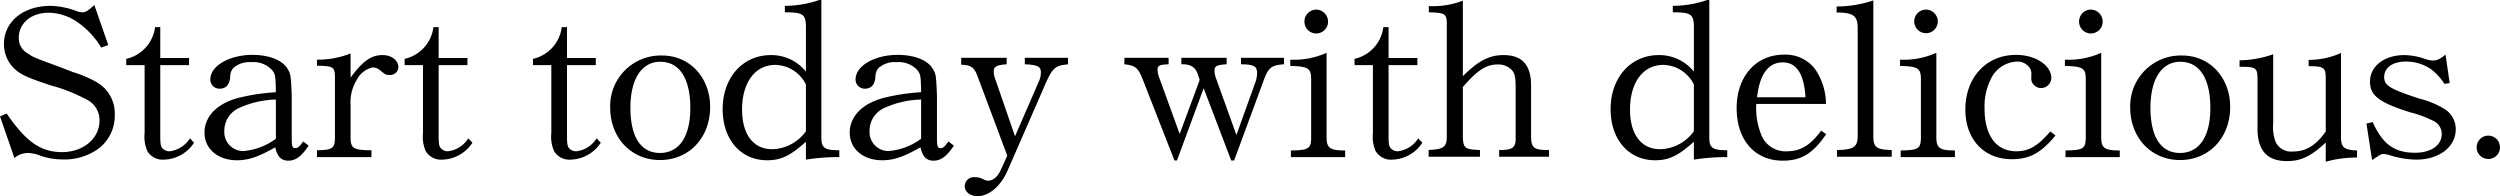 <svg xmlns="http://www.w3.org/2000/svg" viewBox="0 0 326.506 25.617"><title>アセット 15</title><g id="レイヤー_2" data-name="レイヤー 2"><g id="レイヤー_1-2" data-name="レイヤー 1"><path d="M13.217,6.214a10.716,10.716,0,0,0-3.27-3.434A6.713,6.713,0,0,0,6.35,1.662c-2.262,0-3.897,1.363-3.897,3.271a2.254,2.254,0,0,0,1.172,2.043c.736.518.845.545,4.034,1.717l1.908.736a15.369,15.369,0,0,1,2.97,1.254,4.707,4.707,0,0,1,2.453,4.306,5.387,5.387,0,0,1-2.262,4.524,7.673,7.673,0,0,1-4.715,1.308,8.9,8.9,0,0,1-2.752-.491,4.589,4.589,0,0,0-1.635-.354,2.847,2.847,0,0,0-1.744.654L0,15.207l.872-.381c2.535,3.705,4.47,5.041,7.222,5.041,2.78,0,4.905-1.771,4.905-4.143a2.999,2.999,0,0,0-1.799-2.779A21.326,21.326,0,0,0,6.704,11.174C3.379,10.084,2.507,9.675,1.581,8.666A4.497,4.497,0,0,1,.518,5.75c0-2.916,2.507-4.986,6.077-4.986a10.299,10.299,0,0,1,3.543.735,2.006,2.006,0,0,0,.626.109c.409,0,.763-.218,1.554-.954L14.144,5.887Z"/><path d="M16.489,7.686A4.856,4.856,0,0,0,20.25,3.543h.682v4.033h3.761v.927H20.931v9.239c0,.953.054,1.361.272,1.607a1.22,1.22,0,0,0,.927.408,3.601,3.601,0,0,0,2.67-1.689l.545.572a4.852,4.852,0,0,1-3.897,2.207,2.333,2.333,0,0,1-2.208-1.117,4.648,4.648,0,0,1-.354-2.344V8.503H16.489Z"/><path d="M40.308,19.022c-.927,1.39-1.689,1.962-2.644,1.962-.927,0-1.444-.518-1.717-1.744-2.262,1.281-3.516,1.689-5.015,1.689-2.48,0-4.224-1.498-4.224-3.597,0-2.126,1.635-3.815,4.442-4.552a27.055,27.055,0,0,1,4.878-.735c-.027-2.153-.082-2.371-.49-2.889a3.298,3.298,0,0,0-2.698-1.036,3.167,3.167,0,0,0-2.371.764A1.764,1.764,0,0,0,30.061,10.084c-.082.98-.545,1.498-1.39,1.498a1.182,1.182,0,0,1-1.199-1.226c0-1.744,2.48-3.188,5.505-3.188,2.126,0,3.843.654,4.551,1.771.436.735.463.817.572,3.543v5.504c0,1.145.082,1.363.463,1.363.327,0,.518-.164,1.036-.872ZM36.029,13a12.256,12.256,0,0,0-4.714,1.062,3.246,3.246,0,0,0-2.017,3.025A2.474,2.474,0,0,0,31.751,19.73a8.299,8.299,0,0,0,4.278-1.607Z"/><path d="M41.399,19.622c2.017-.027,2.344-.245,2.344-1.636V10.139c0-1.391-.191-1.526-2.344-1.554v-.79a11.538,11.538,0,0,0,4.388-.818v3.162C47.395,7.958,48.458,7.195,49.984,7.195c1.145,0,2.044.682,2.044,1.58a1.063,1.063,0,0,1-1.199,1.009c-.436,0-.49-.027-1.253-.654a1.502,1.502,0,0,0-.872-.327,3.07,3.07,0,0,0-2.125,1.662,5.441,5.441,0,0,0-.791,3.189v4.332c0,1.391.409,1.636,2.725,1.636v.899h-7.113Z"/><path d="M52.846,7.686A4.856,4.856,0,0,0,56.606,3.543h.682v4.033h3.761v.927H57.288v9.239c0,.953.054,1.361.272,1.607a1.22,1.22,0,0,0,.926.408,3.602,3.602,0,0,0,2.671-1.689l.545.572a4.852,4.852,0,0,1-3.897,2.207,2.333,2.333,0,0,1-2.208-1.117,4.648,4.648,0,0,1-.354-2.344V8.503H52.846Z"/><path d="M69.607,7.686A4.856,4.856,0,0,0,73.368,3.543h.682v4.033h3.761v.927H74.05v9.239c0,.953.054,1.361.272,1.607a1.22,1.22,0,0,0,.926.408,3.602,3.602,0,0,0,2.671-1.689l.545.572a4.852,4.852,0,0,1-3.897,2.207,2.333,2.333,0,0,1-2.208-1.117,4.648,4.648,0,0,1-.354-2.344V8.503H69.607Z"/><path d="M92.745,13.98c0,4.006-2.752,6.922-6.541,6.922-3.761,0-6.514-2.889-6.514-6.867A6.603,6.603,0,0,1,86.477,7.25C90.074,7.25,92.745,10.111,92.745,13.98Zm-10.411.082c0,3.815,1.363,5.914,3.843,5.914,2.534,0,3.979-2.126,3.979-5.887,0-3.843-1.417-6.023-3.924-6.023C83.806,8.066,82.334,10.329,82.334,14.062Z"/><path d="M105.255,18.505c-2.044,1.853-3.271,2.425-5.069,2.425-3.461,0-5.805-2.725-5.805-6.676,0-4.115,2.616-7.059,6.295-7.059a5.789,5.789,0,0,1,4.579,2.152V3.434c-.027-1.58-.409-1.825-2.752-1.825V.764A13.951,13.951,0,0,0,106.999,0h.272V17.986c0,1.336.436,1.636,2.344,1.636v.899a26.438,26.438,0,0,0-4.36.326Zm0-7.468a4.556,4.556,0,0,0-4.006-2.562c-2.616,0-4.333,2.29-4.333,5.832,0,3.243,1.472,5.179,3.924,5.179a5.568,5.568,0,0,0,4.415-2.344Z"/><path d="M124.578,19.022c-.927,1.39-1.69,1.962-2.644,1.962-.927,0-1.444-.518-1.717-1.744-2.262,1.281-3.516,1.689-5.015,1.689-2.48,0-4.224-1.498-4.224-3.597,0-2.126,1.635-3.815,4.442-4.552a27.055,27.055,0,0,1,4.878-.735c-.027-2.153-.082-2.371-.49-2.889a3.298,3.298,0,0,0-2.698-1.036,3.167,3.167,0,0,0-2.371.764,1.764,1.764,0,0,0-.409,1.199c-.082.98-.545,1.498-1.39,1.498a1.182,1.182,0,0,1-1.199-1.226c0-1.744,2.48-3.188,5.505-3.188,2.126,0,3.843.654,4.551,1.771.436.735.463.817.572,3.543v5.504c0,1.145.082,1.363.463,1.363.327,0,.518-.164,1.036-.872ZM120.299,13a12.256,12.256,0,0,0-4.714,1.062,3.246,3.246,0,0,0-2.017,3.025,2.475,2.475,0,0,0,2.453,2.643,8.298,8.298,0,0,0,4.278-1.607Z"/><path d="M127.686,10.002c-.463-1.227-.845-1.499-2.153-1.553V7.549h5.941v.846c-1.362.108-1.689.299-1.689.98a3.174,3.174,0,0,0,.245,1.09L132.564,17.796l3.188-7.331a2.855,2.855,0,0,0,.19-.98c0-.791-.381-1.009-2.098-1.09v-.846h5.641v.846c-.191.027-.354.055-.409.055-1.253.136-1.689.545-2.562,2.561l-4.906,11.229c-.899,2.071-2.425,3.379-3.951,3.379-.954,0-1.663-.572-1.663-1.308a1.191,1.191,0,0,1,1.281-1.172,2.4,2.4,0,0,1,1.145.272,1.793,1.793,0,0,0,.627.19c.654,0,1.253-.518,1.662-1.417l.845-1.854Z"/><path d="M146.846,7.549h5.777v.846c-1.226.055-1.444.163-1.444.735a3.658,3.658,0,0,0,.3,1.227l2.589,7.14,2.616-7.059-.245-.735c-.327-.954-.954-1.335-2.153-1.308v-.846h5.914v.846c-1.308.081-1.581.218-1.581.871a2.594,2.594,0,0,0,.164.873l2.698,7.494,2.507-6.977a3.65,3.65,0,0,0,.191-1.062c0-.955-.381-1.172-2.099-1.199v-.846h5.614v.846c-1.581.108-2.017.436-2.562,1.853l-3.951,10.71h-.382l-3.597-9.429L153.714,20.957h-.327L149.271,10.438c-.626-1.58-.954-1.88-2.425-2.043Z"/><path d="M168.595,19.649c2.262-.027,2.616-.218,2.644-1.608V10.356c0-1.444-.382-1.69-2.726-1.744V7.795a10.415,10.415,0,0,0,4.742-.9V18.014c.027,1.336.463,1.636,2.425,1.636v.872h-7.085ZM173.446,2.808a1.54,1.54,0,1,1-3.079-.027,1.547,1.547,0,0,1,1.553-1.526A1.565,1.565,0,0,1,173.446,2.808Z"/><path d="M176.907,7.686A4.856,4.856,0,0,0,180.668,3.543h.682v4.033h3.761v.927h-3.761v9.239c0,.953.054,1.361.272,1.607a1.22,1.22,0,0,0,.926.408,3.602,3.602,0,0,0,2.671-1.689l.545.572a4.852,4.852,0,0,1-3.897,2.207,2.333,2.333,0,0,1-2.208-1.117,4.648,4.648,0,0,1-.354-2.344V8.503h-2.398Z"/><path d="M186.583,19.595a2.113,2.113,0,0,1,.354-.027c1.635-.108,2.017-.437,2.017-1.717V3.135c0-1.336-.218-1.473-2.344-1.526V.791a10.634,10.634,0,0,0,4.442-.709V9.947c2.044-2.017,3.434-2.752,5.314-2.752,2.425,0,3.597,1.28,3.597,3.979v6.677c.027,1.499.382,1.744,2.344,1.744v.872H195.794v-.872c1.798,0,2.208-.3,2.153-1.744v-6.377c0-1.39-.109-1.907-.518-2.344a2.379,2.379,0,0,0-1.826-.708c-1.499,0-2.644.735-4.551,2.943v6.485c.055,1.499.246,1.663,2.235,1.744v.872h-6.704Z"/><path d="M221.223,18.505c-2.044,1.853-3.271,2.425-5.069,2.425-3.461,0-5.805-2.725-5.805-6.676,0-4.115,2.616-7.059,6.295-7.059a5.789,5.789,0,0,1,4.579,2.152V3.434c-.027-1.58-.409-1.825-2.752-1.825V.764A13.951,13.951,0,0,0,222.967,0h.272V17.986c0,1.336.436,1.636,2.344,1.636v.899a26.438,26.438,0,0,0-4.36.326Zm0-7.468a4.556,4.556,0,0,0-4.006-2.562c-2.616,0-4.333,2.29-4.333,5.832,0,3.243,1.472,5.179,3.924,5.179a5.568,5.568,0,0,0,4.415-2.344Z"/><path d="M238.501,17.523c-1.717,2.535-3.271,3.461-5.668,3.461-3.652,0-6.023-2.697-6.023-6.867,0-4.115,2.507-6.977,6.159-6.977a4.83,4.83,0,0,1,4.061,1.854,8.044,8.044,0,0,1,1.444,4.578h-9.102a9.331,9.331,0,0,0,.654,4.033,3.393,3.393,0,0,0,3.379,2.152c1.744,0,3.08-.817,4.442-2.697Zm-2.698-4.824c-.19-3.052-1.171-4.551-2.97-4.551-1.88,0-3.025,1.554-3.352,4.551Z"/><path d="M239.92,19.595c2.208-.055,2.698-.382,2.698-1.907V3.652c0-1.58-.572-2.017-2.752-2.017v-.79a14.98,14.98,0,0,0,4.796-.791V17.66c-.027,1.58.354,1.88,2.398,1.935v.872h-7.14Z"/><path d="M248.232,19.649c2.262-.027,2.616-.218,2.643-1.608V10.356c0-1.444-.381-1.69-2.725-1.744V7.795a10.415,10.415,0,0,0,4.742-.9V18.014c.027,1.336.463,1.636,2.425,1.636v.872h-7.085ZM253.083,2.808a1.54,1.54,0,1,1-3.08-.027,1.548,1.548,0,0,1,1.554-1.526A1.565,1.565,0,0,1,253.083,2.808Z"/><path d="M268.454,17.688c-1.88,2.289-3.406,3.106-5.695,3.106-3.652,0-6.078-2.589-6.078-6.486,0-4.196,2.726-7.14,6.623-7.14,2.534,0,4.605,1.362,4.605,3.025a1.35,1.35,0,0,1-1.335,1.308,1.316,1.316,0,0,1-1.199-.79c-.082-.164-.082-.301-.082-.873a1.351,1.351,0,0,0-.327-1.117A1.905,1.905,0,0,0,263.467,8.04,3.98,3.98,0,0,0,260.251,9.865a7.989,7.989,0,0,0-1.063,4.307c0,3.543,1.526,5.586,4.169,5.586,1.608,0,2.807-.708,4.415-2.588Z"/><path d="M269.763,19.649c2.262-.027,2.616-.218,2.644-1.608V10.356c0-1.444-.382-1.69-2.726-1.744V7.795a10.415,10.415,0,0,0,4.742-.9V18.014c.027,1.336.463,1.636,2.425,1.636v.872h-7.085Zm4.851-16.842a1.54,1.54,0,1,1-3.079-.027,1.547,1.547,0,0,1,1.553-1.526A1.565,1.565,0,0,1,274.614,2.808Z"/><path d="M291.266,13.98c0,4.006-2.753,6.922-6.541,6.922-3.761,0-6.514-2.889-6.514-6.867A6.604,6.604,0,0,1,284.998,7.25C288.595,7.25,291.266,10.111,291.266,13.98Zm-10.411.082c0,3.815,1.363,5.914,3.843,5.914,2.534,0,3.979-2.126,3.979-5.887,0-3.843-1.417-6.023-3.924-6.023C282.327,8.066,280.855,10.329,280.855,14.062Z"/><path d="M292.493,7.877a13.762,13.762,0,0,0,4.388-.791v9.021a5.632,5.632,0,0,0,.327,2.452,2.253,2.253,0,0,0,2.262,1.227c1.69,0,2.998-.79,4.279-2.615V10.22c0-1.417-.246-1.554-2.235-1.581v-.816a10.346,10.346,0,0,0,4.224-.9V17.633c-.027,1.607.3,1.935,2.099,2.017v.927a14.823,14.823,0,0,0-4.088.545V18.613c-1.935,1.799-3.216,2.426-5.069,2.426-2.589,0-3.843-1.39-3.843-4.225V10.247c-.027-1.417-.218-1.526-2.344-1.526Z"/><path d="M309.063,16.134l.818-.19c1.281,2.889,2.861,4.006,5.532,4.006,2.098,0,3.488-.981,3.488-2.48A1.9,1.9,0,0,0,317.73,15.752a14.793,14.793,0,0,0-2.971-1.09c-4.061-1.281-5.232-2.18-5.232-4.006,0-2.018,1.88-3.461,4.469-3.461a8.662,8.662,0,0,1,2.616.463,3.752,3.752,0,0,0,1.09.245c.572,0,.872-.136,1.689-.763l.545,3.706-.682.108a7.736,7.736,0,0,0-1.744-1.906A5.733,5.733,0,0,0,314.214,8.04c-1.717,0-2.834.79-2.834,2.017,0,1.117.736,1.553,4.551,2.807a12.083,12.083,0,0,1,3.271,1.336,3.089,3.089,0,0,1,1.526,2.67c0,2.316-2.153,3.979-5.178,3.979a12.326,12.326,0,0,1-3.597-.626,2.663,2.663,0,0,0-.736-.109c-.218,0-.246.027-1.417.79Z"/><path d="M326.506,19.24a1.526,1.526,0,1,1-3.052,0,1.526,1.526,0,0,1,3.052,0Z"/></g></g></svg>